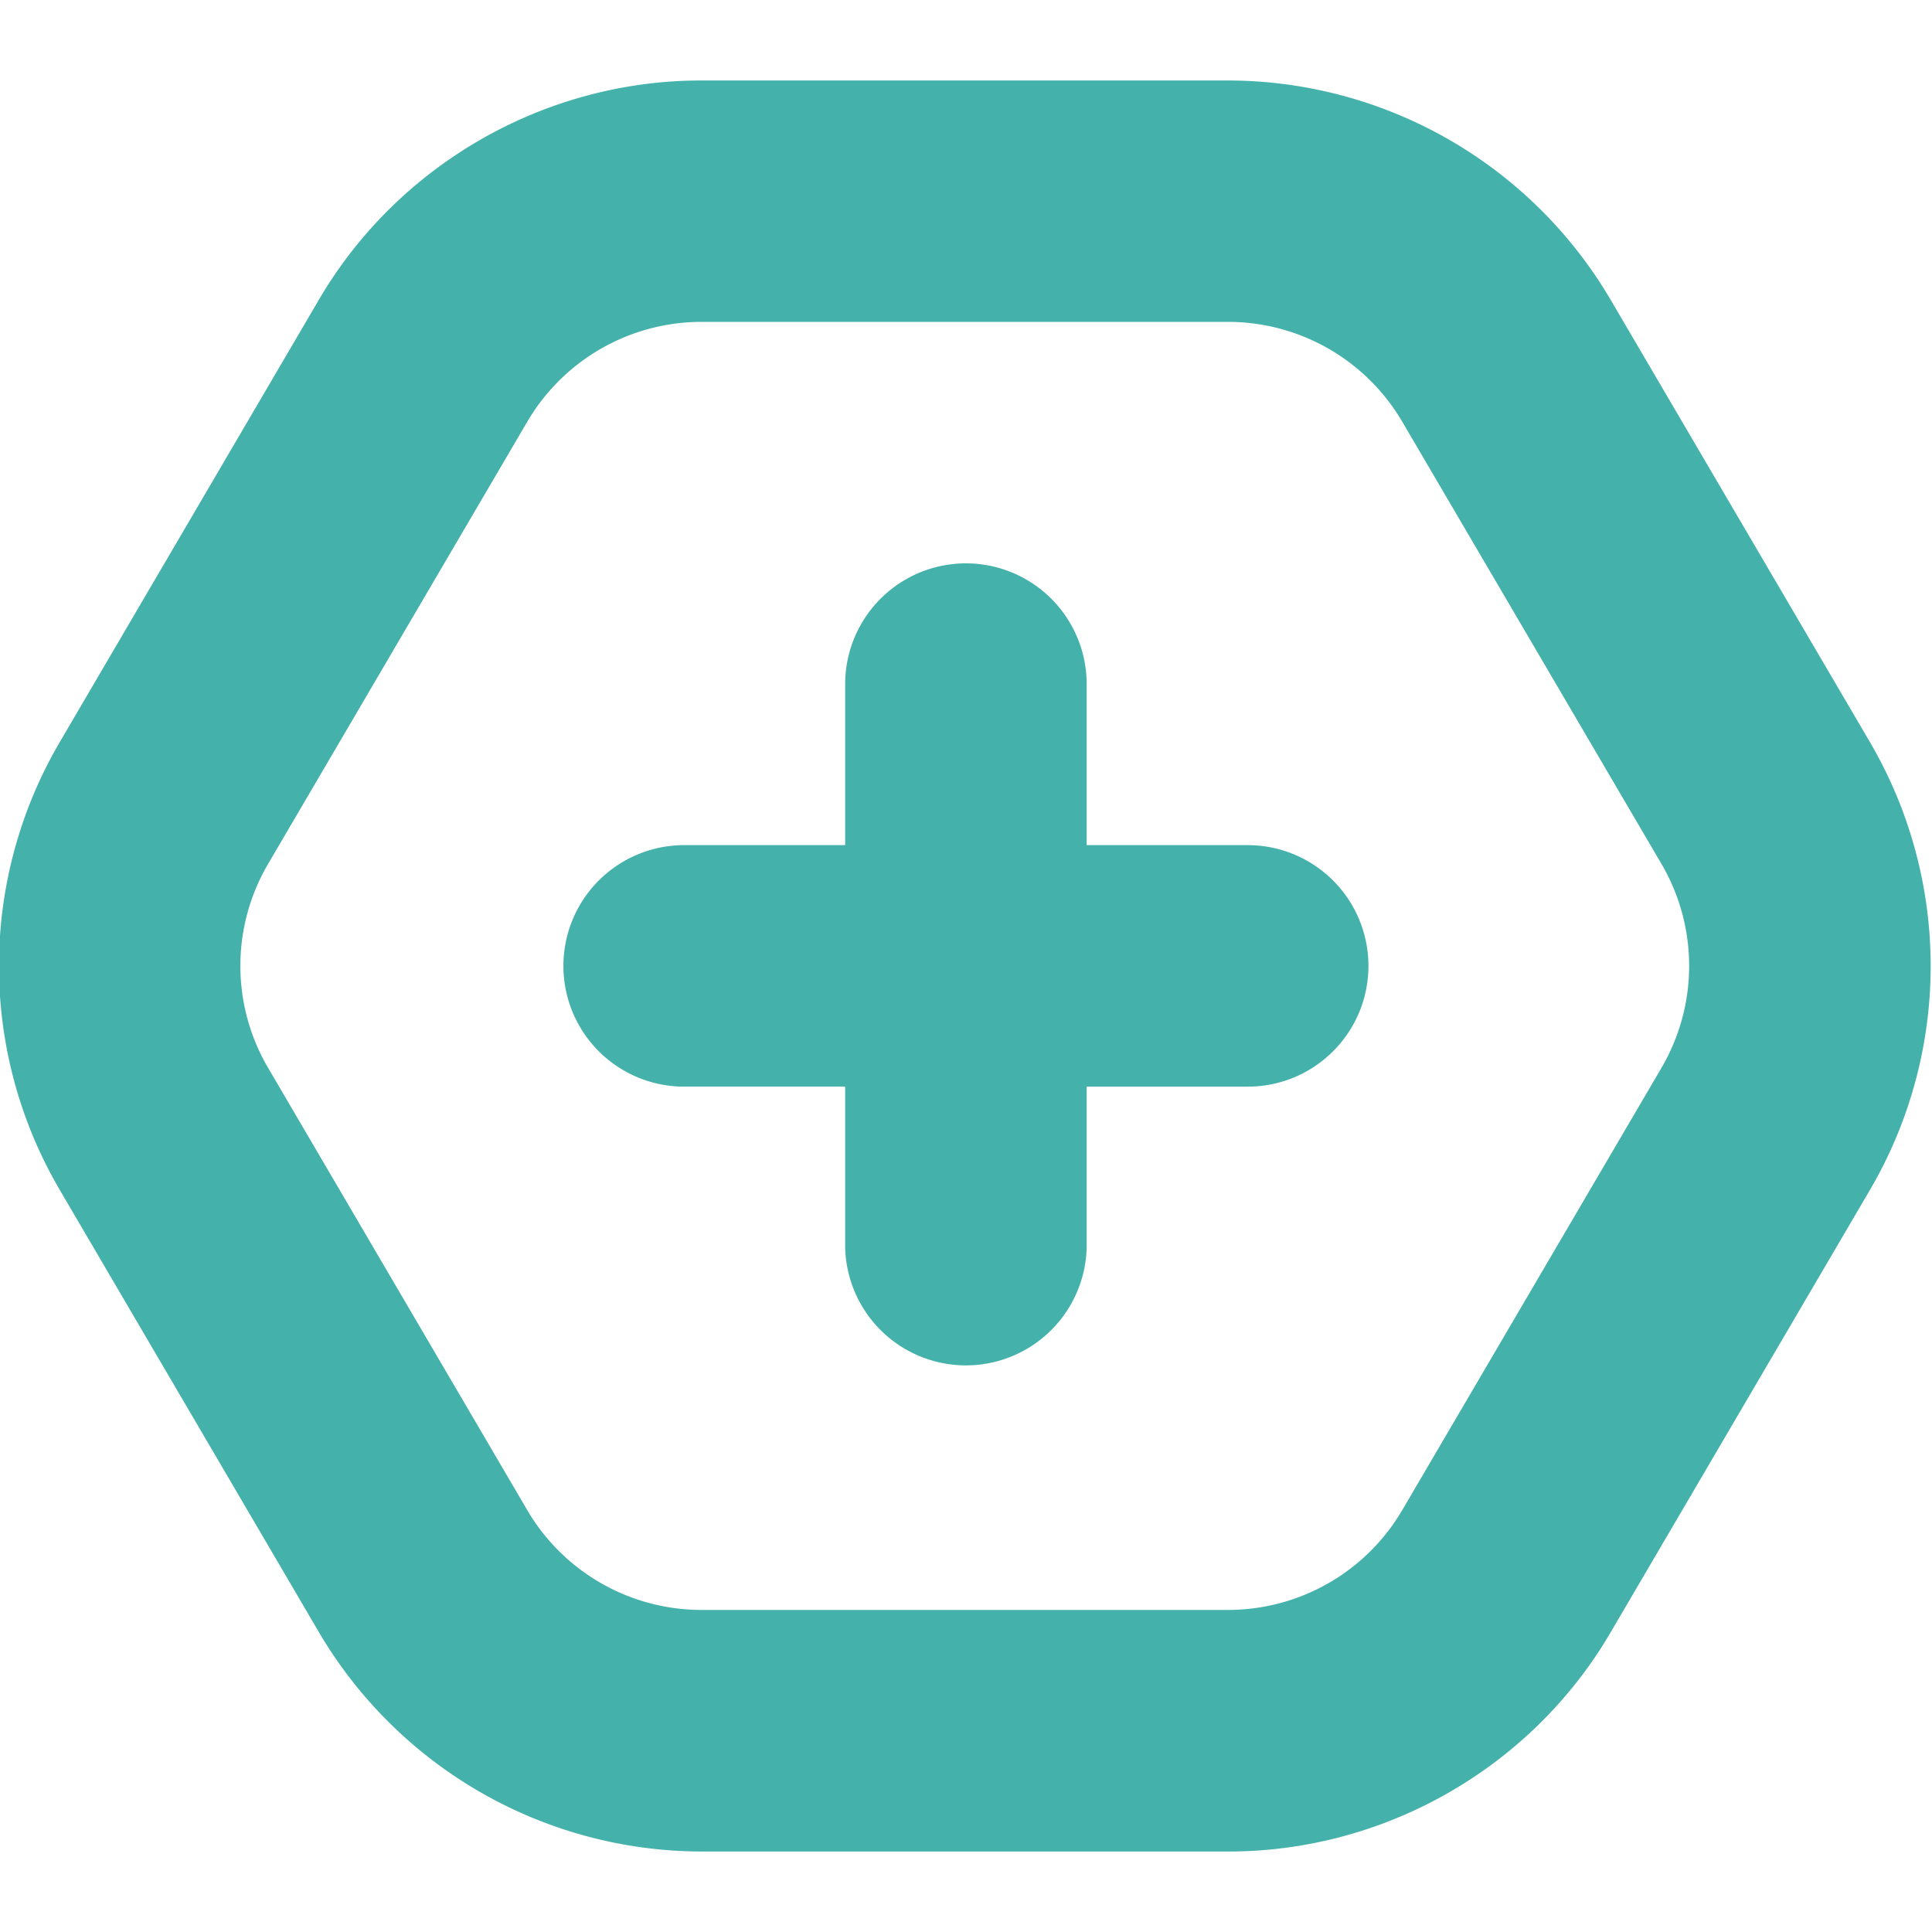 <svg xmlns="http://www.w3.org/2000/svg" width="50" height="50" fill="none"><g clip-path="url(#a)"><path fill="#44B2AB" d="M48.394 19.206 41.677 7.748a11.5 11.5 0 0 0-9.885-5.665H18.144c-4.048 0-7.836 2.171-9.886 5.665L1.546 19.206a11.46 11.46 0 0 0 0 11.588L8.26 42.252a11.51 11.51 0 0 0 9.886 5.665h13.648c4.05 0 7.84-2.171 9.885-5.665l6.717-11.46a11.47 11.47 0 0 0-.002-11.586m-5.392 8.425L36.285 39.09a5.23 5.23 0 0 1-4.493 2.575H18.144a5.23 5.23 0 0 1-4.494-2.575L6.935 27.63a5.21 5.21 0 0 1 0-5.266l6.715-11.457a5.23 5.23 0 0 1 4.494-2.577h13.648a5.23 5.23 0 0 1 4.493 2.575l6.717 11.459a5.22 5.22 0 0 1 0 5.266m-7.587-2.633c0 1.727-1.4 3.125-3.125 3.125h-4.167v4.167a3.126 3.126 0 0 1-6.25 0v-4.167h-4.167a3.125 3.125 0 1 1 0-6.25h4.167v-4.167a3.125 3.125 0 1 1 6.25 0v4.167h4.167a3.125 3.125 0 0 1 3.125 3.125"/></g><defs><clipPath id="a"><path fill="#fff" d="M0 0h50v50H0z"/></clipPath></defs></svg>